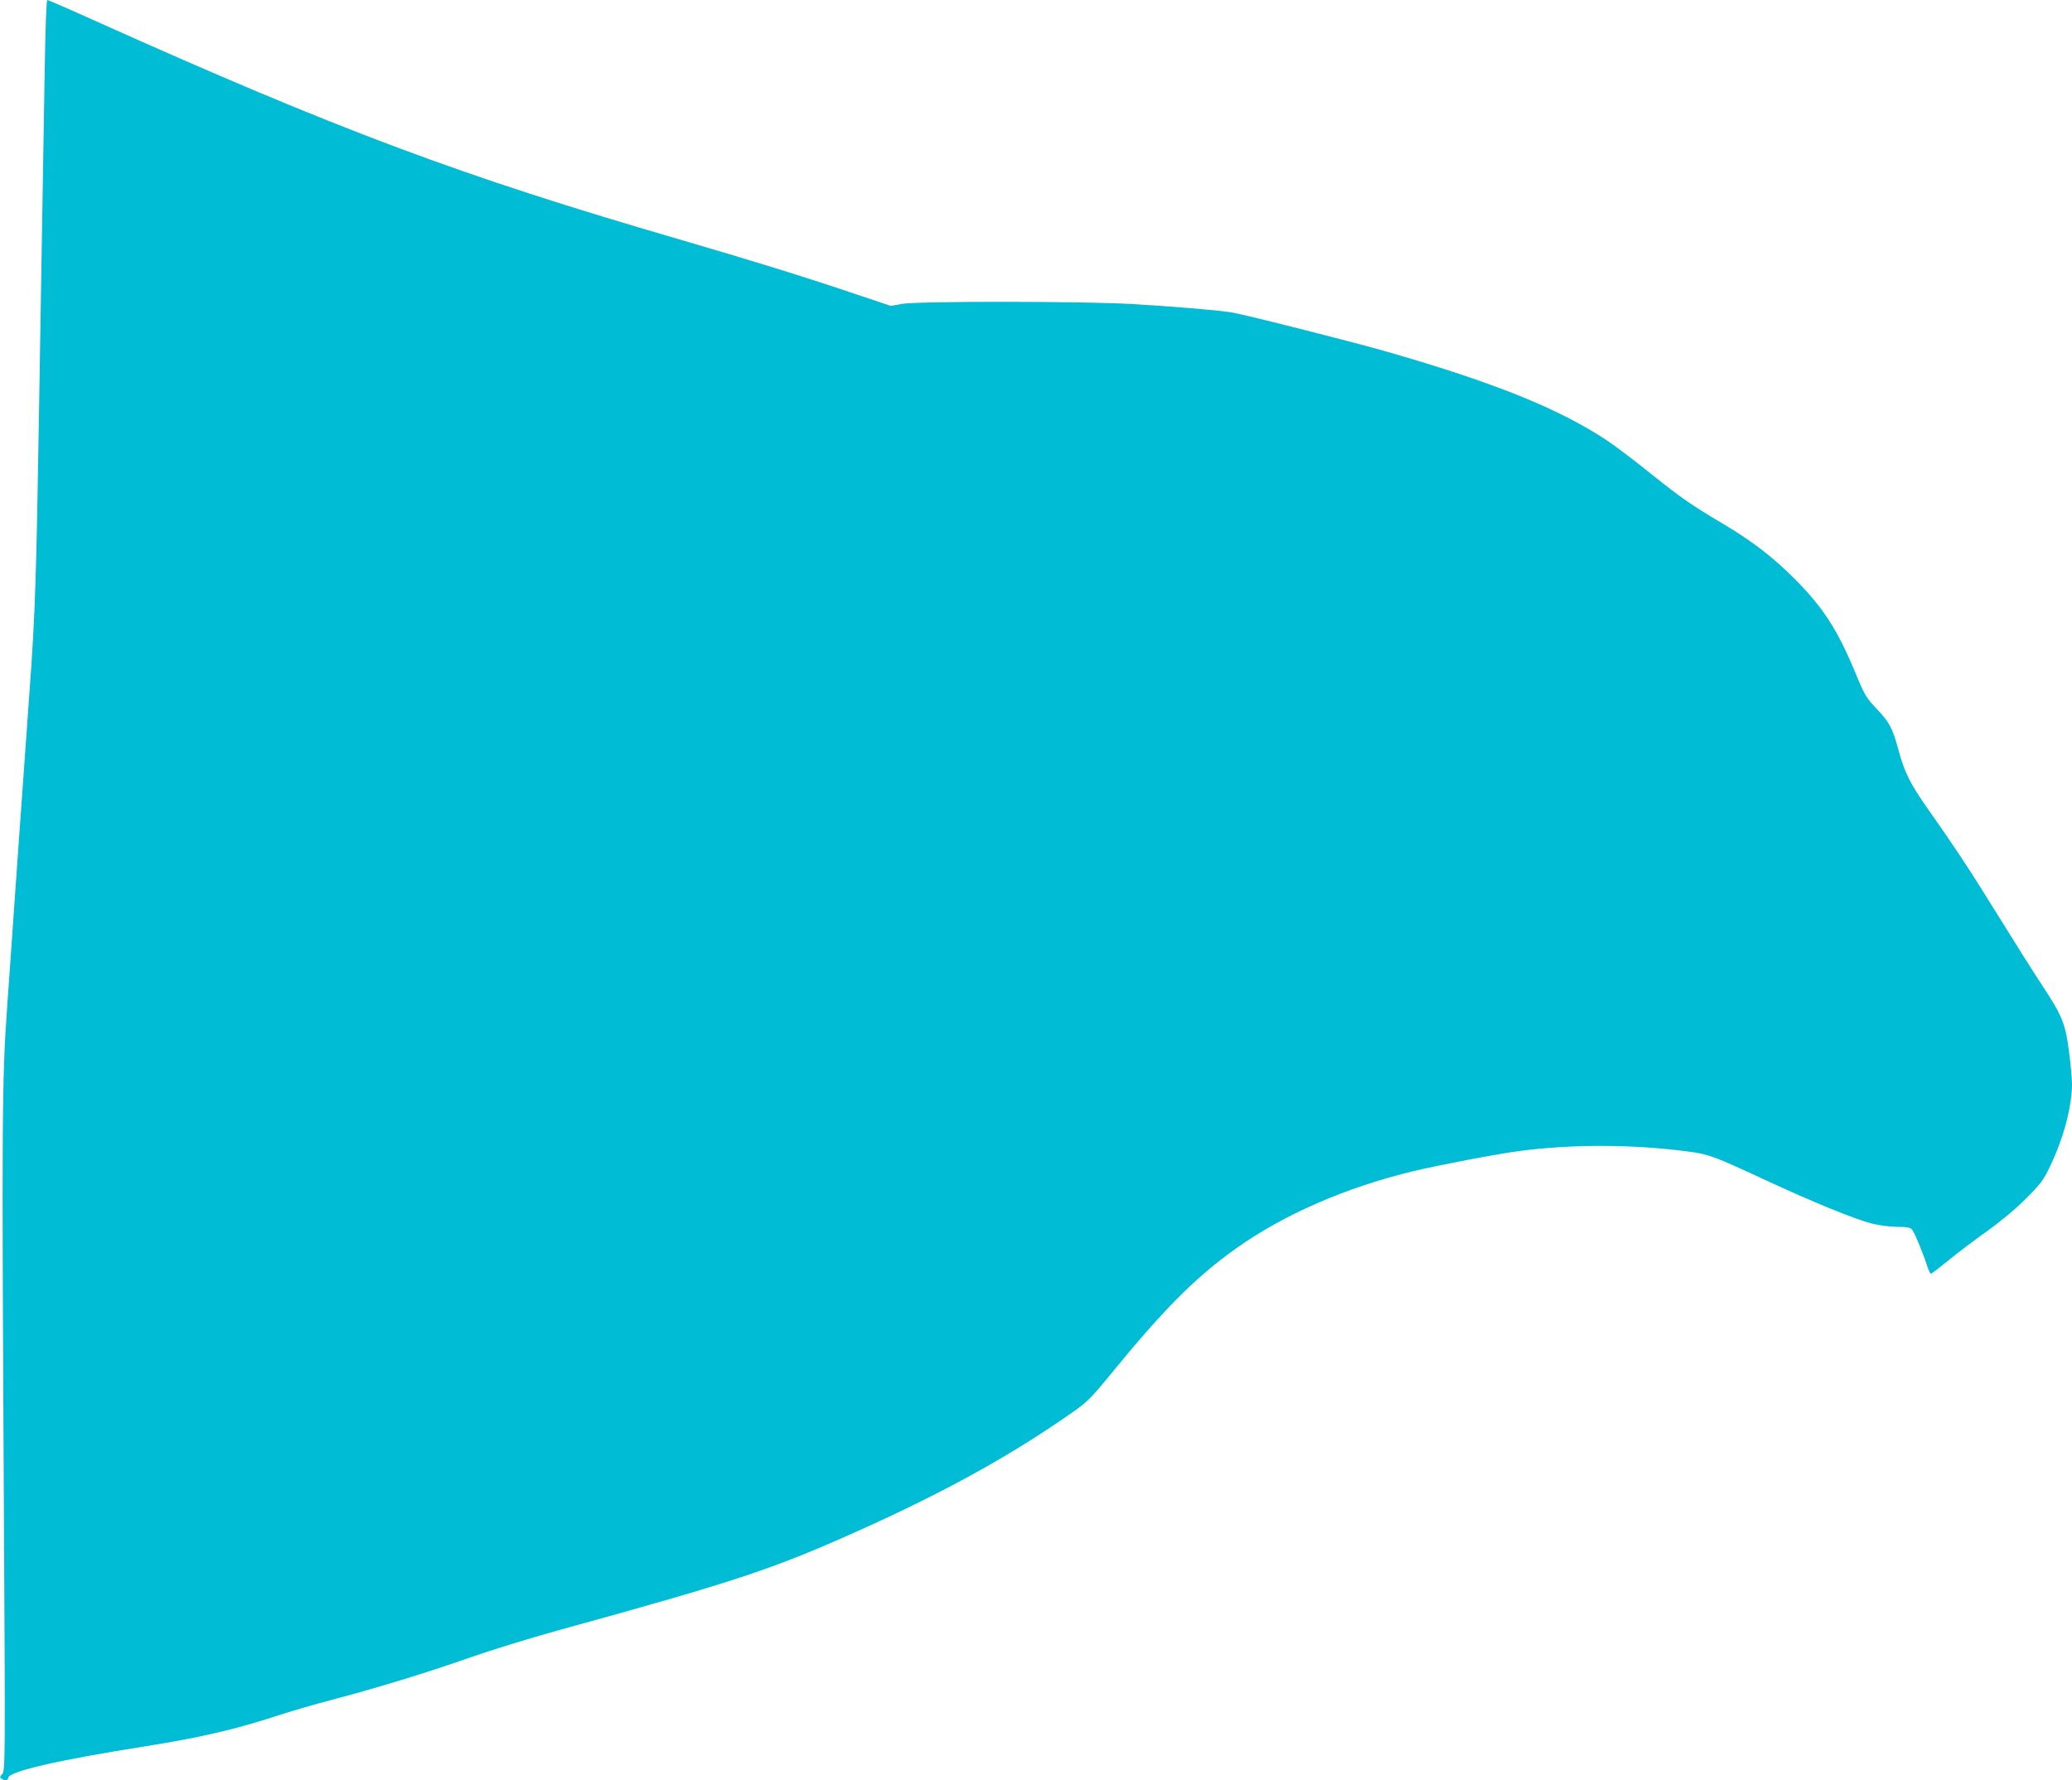 <?xml version="1.0" standalone="no"?>
<!DOCTYPE svg PUBLIC "-//W3C//DTD SVG 20010904//EN"
 "http://www.w3.org/TR/2001/REC-SVG-20010904/DTD/svg10.dtd">
<svg version="1.0" xmlns="http://www.w3.org/2000/svg"
 width="1280pt" height="1100pt" viewBox="0 0 1280 1100"
 preserveAspectRatio="xMidYMid meet">
<g transform="translate(0,1100) scale(0.1,-0.1)"
fill="#00bcd4" stroke="none">
<path d="M276 10558 c-4 -244 -11 -675 -16 -958 -5 -283 -14 -825 -20 -1205
-15 -943 -24 -1211 -55 -1630 -33 -459 -108 -1510 -141 -1990 -32 -448 -33
-687 -20 -3098 9 -1567 8 -1618 -10 -1638 -16 -17 -16 -22 -4 -29 23 -15 37
-12 42 8 11 39 316 109 843 192 340 54 561 105 819 190 83 27 237 72 341 99
267 70 591 169 854 262 124 43 365 118 536 165 1114 307 1333 380 1875 624
529 238 940 466 1318 733 77 54 110 87 232 237 323 395 519 591 765 766 297
211 680 378 1100 479 155 37 522 107 655 124 331 43 704 41 1041 -4 125 -16
163 -31 479 -178 287 -133 548 -240 654 -267 46 -11 112 -20 156 -20 61 0 80
-4 92 -17 15 -17 71 -153 97 -235 7 -21 16 -38 20 -38 3 0 50 36 103 79 53 44
161 126 240 182 88 63 182 141 244 204 88 88 108 113 147 196 84 173 137 372
137 513 0 33 -9 125 -19 203 -21 165 -42 218 -162 400 -69 105 -127 197 -361
573 -95 154 -213 331 -347 520 -109 155 -145 226 -181 359 -39 144 -56 176
-139 264 -63 67 -73 83 -130 222 -110 265 -200 404 -376 580 -131 132 -265
234 -438 337 -197 117 -256 157 -441 305 -99 80 -219 171 -266 203 -297 200
-693 361 -1365 555 -204 59 -887 232 -968 245 -89 14 -367 37 -622 52 -301 17
-1326 18 -1416 0 l-66 -12 -239 80 c-286 97 -636 205 -1064 330 -1352 393
-2110 677 -3612 1351 -157 71 -291 129 -296 129 -5 0 -12 -179 -16 -442z"/>
</g>
</svg>
